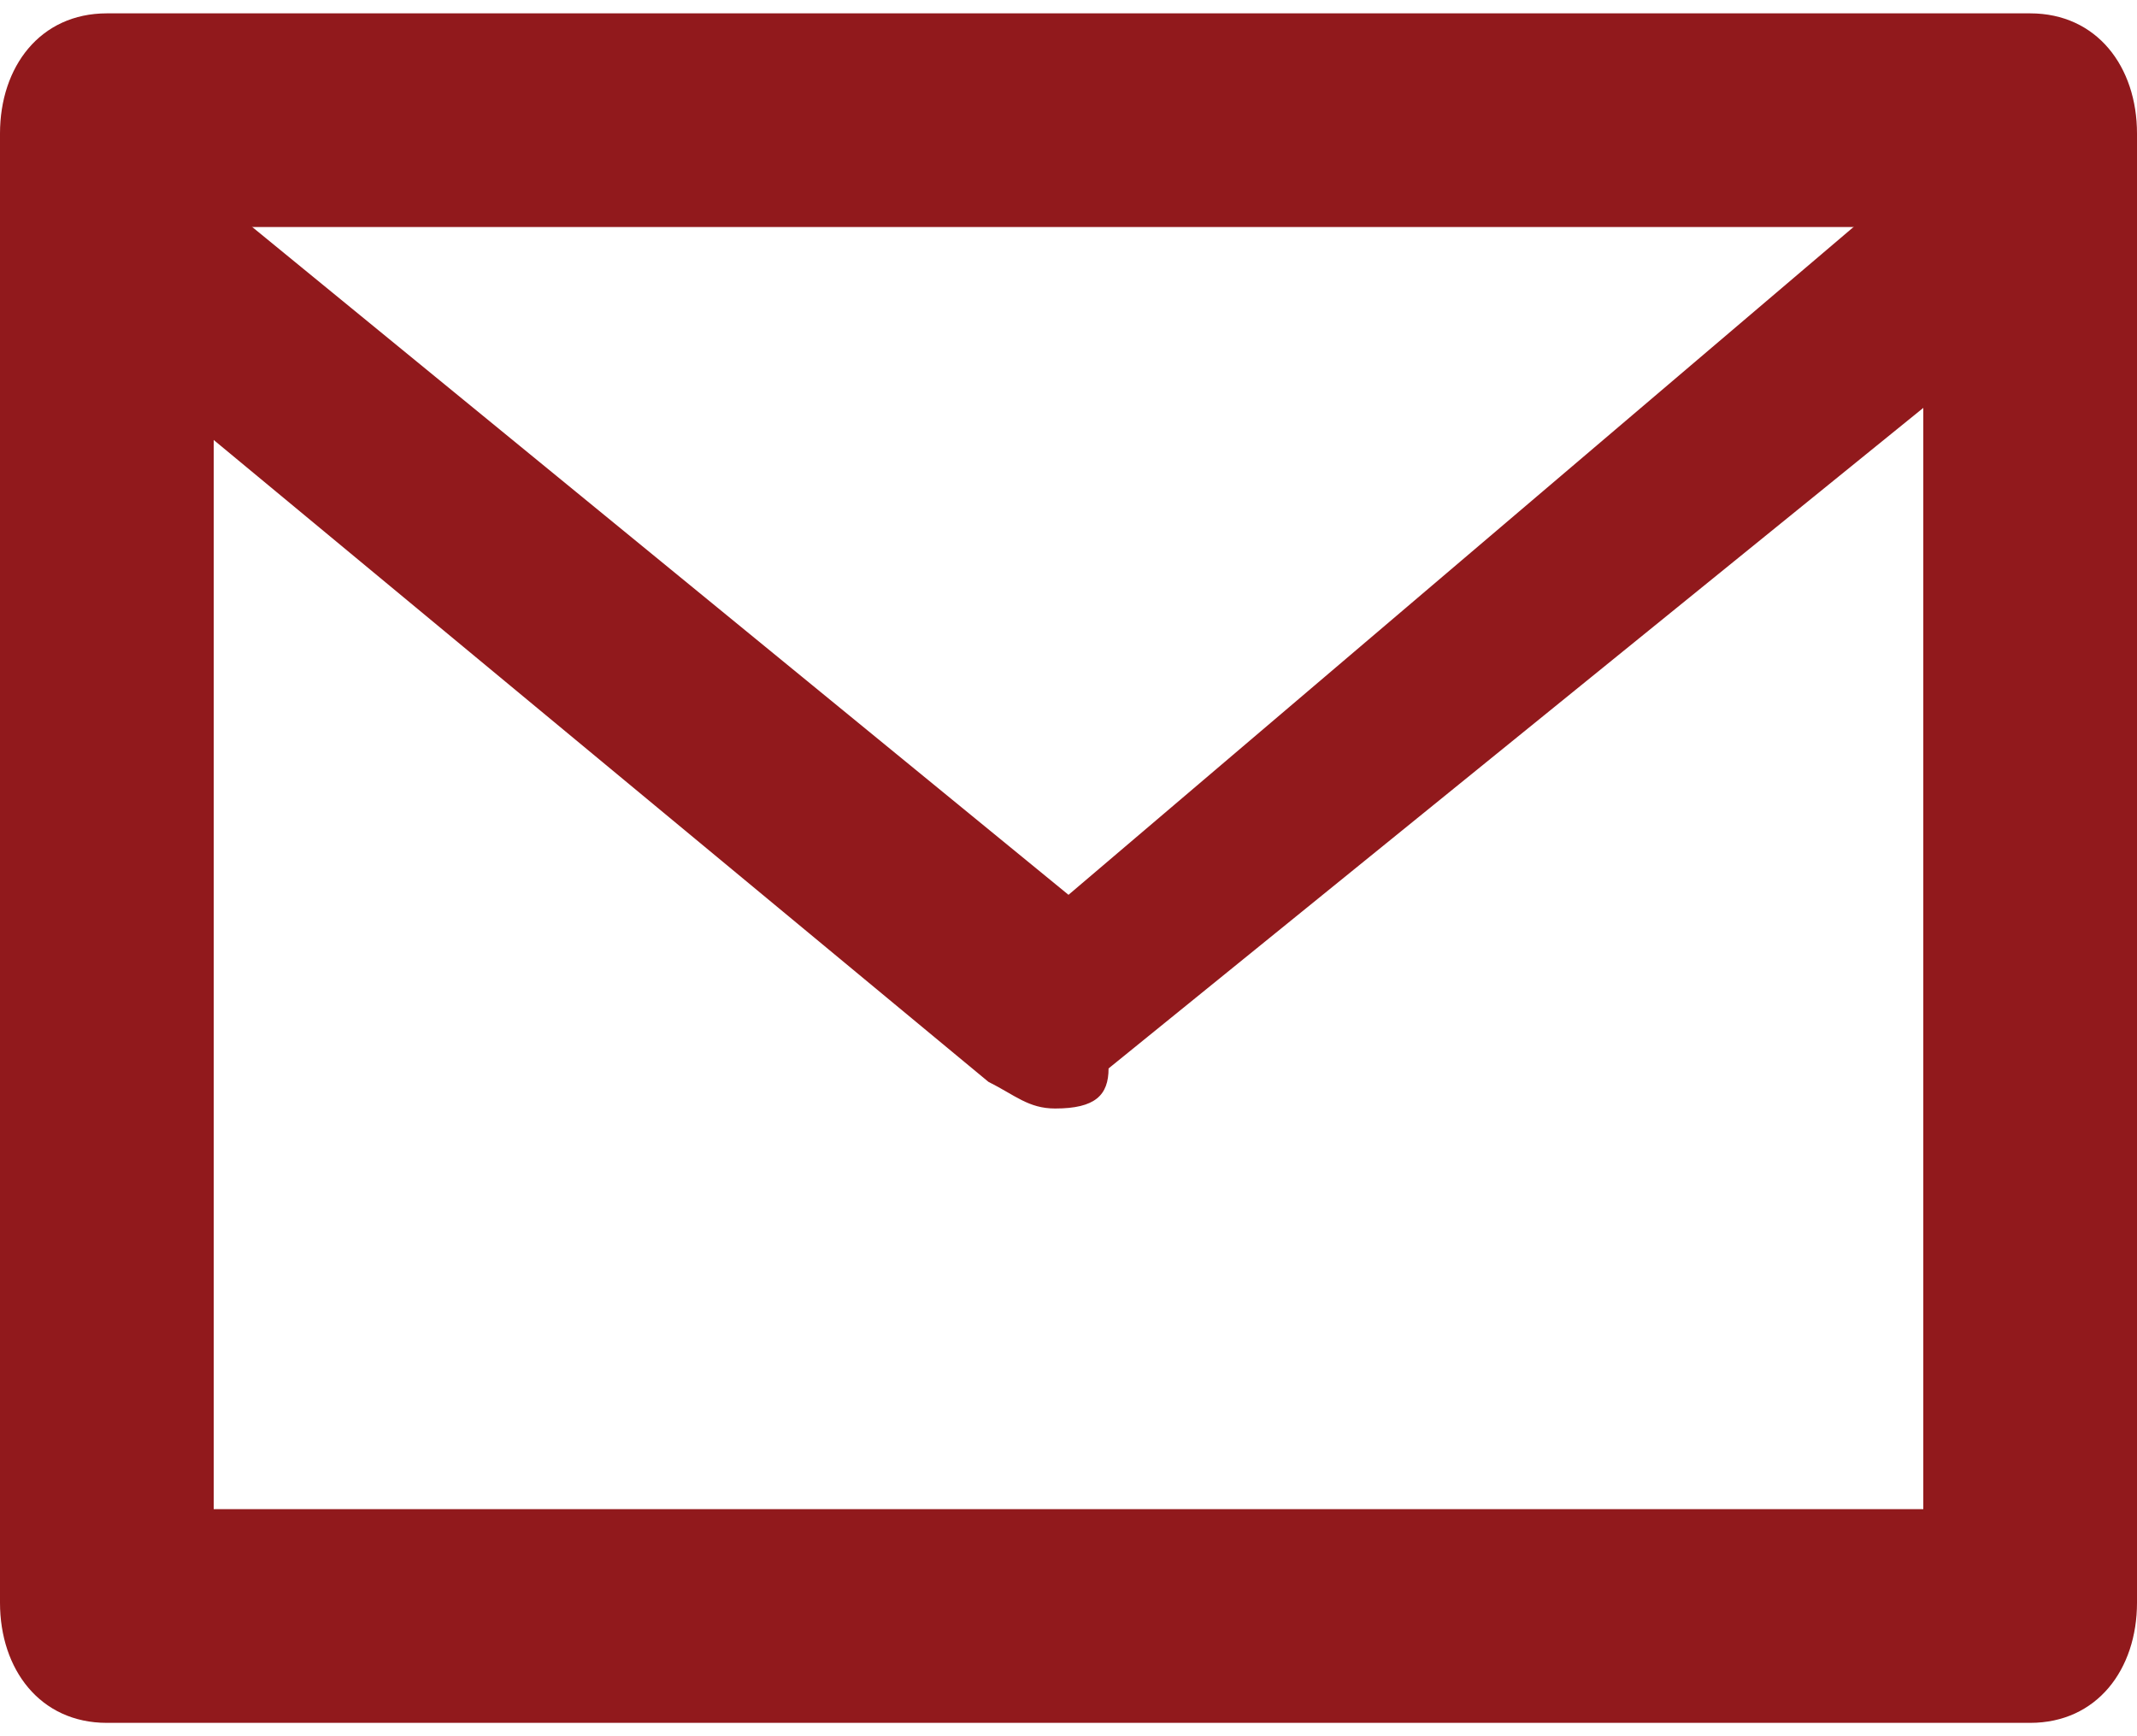 <svg xmlns="http://www.w3.org/2000/svg" width="256" height="208" viewBox="0 0 16 13">
    <g fill="#91191C" fill-rule="nonzero">
        <path d="M7.9 8.3c-.2 0-.3-.1-.5-.2l-7-5.8 1-1L8 6.7 14.7 1l1 1-7.4 6c0 .2-.1.3-.4.3z"/>
        <path d="M15.2.1H.8C.3.1 0 .5 0 1v11c0 .5.3.9.8.9h14.4c.5 0 .8-.4.8-.9V1c0-.5-.3-.9-.8-.9zm-.8 11.2H1.6V1.7h12.8v9.6z"/>
    </g>
</svg>
